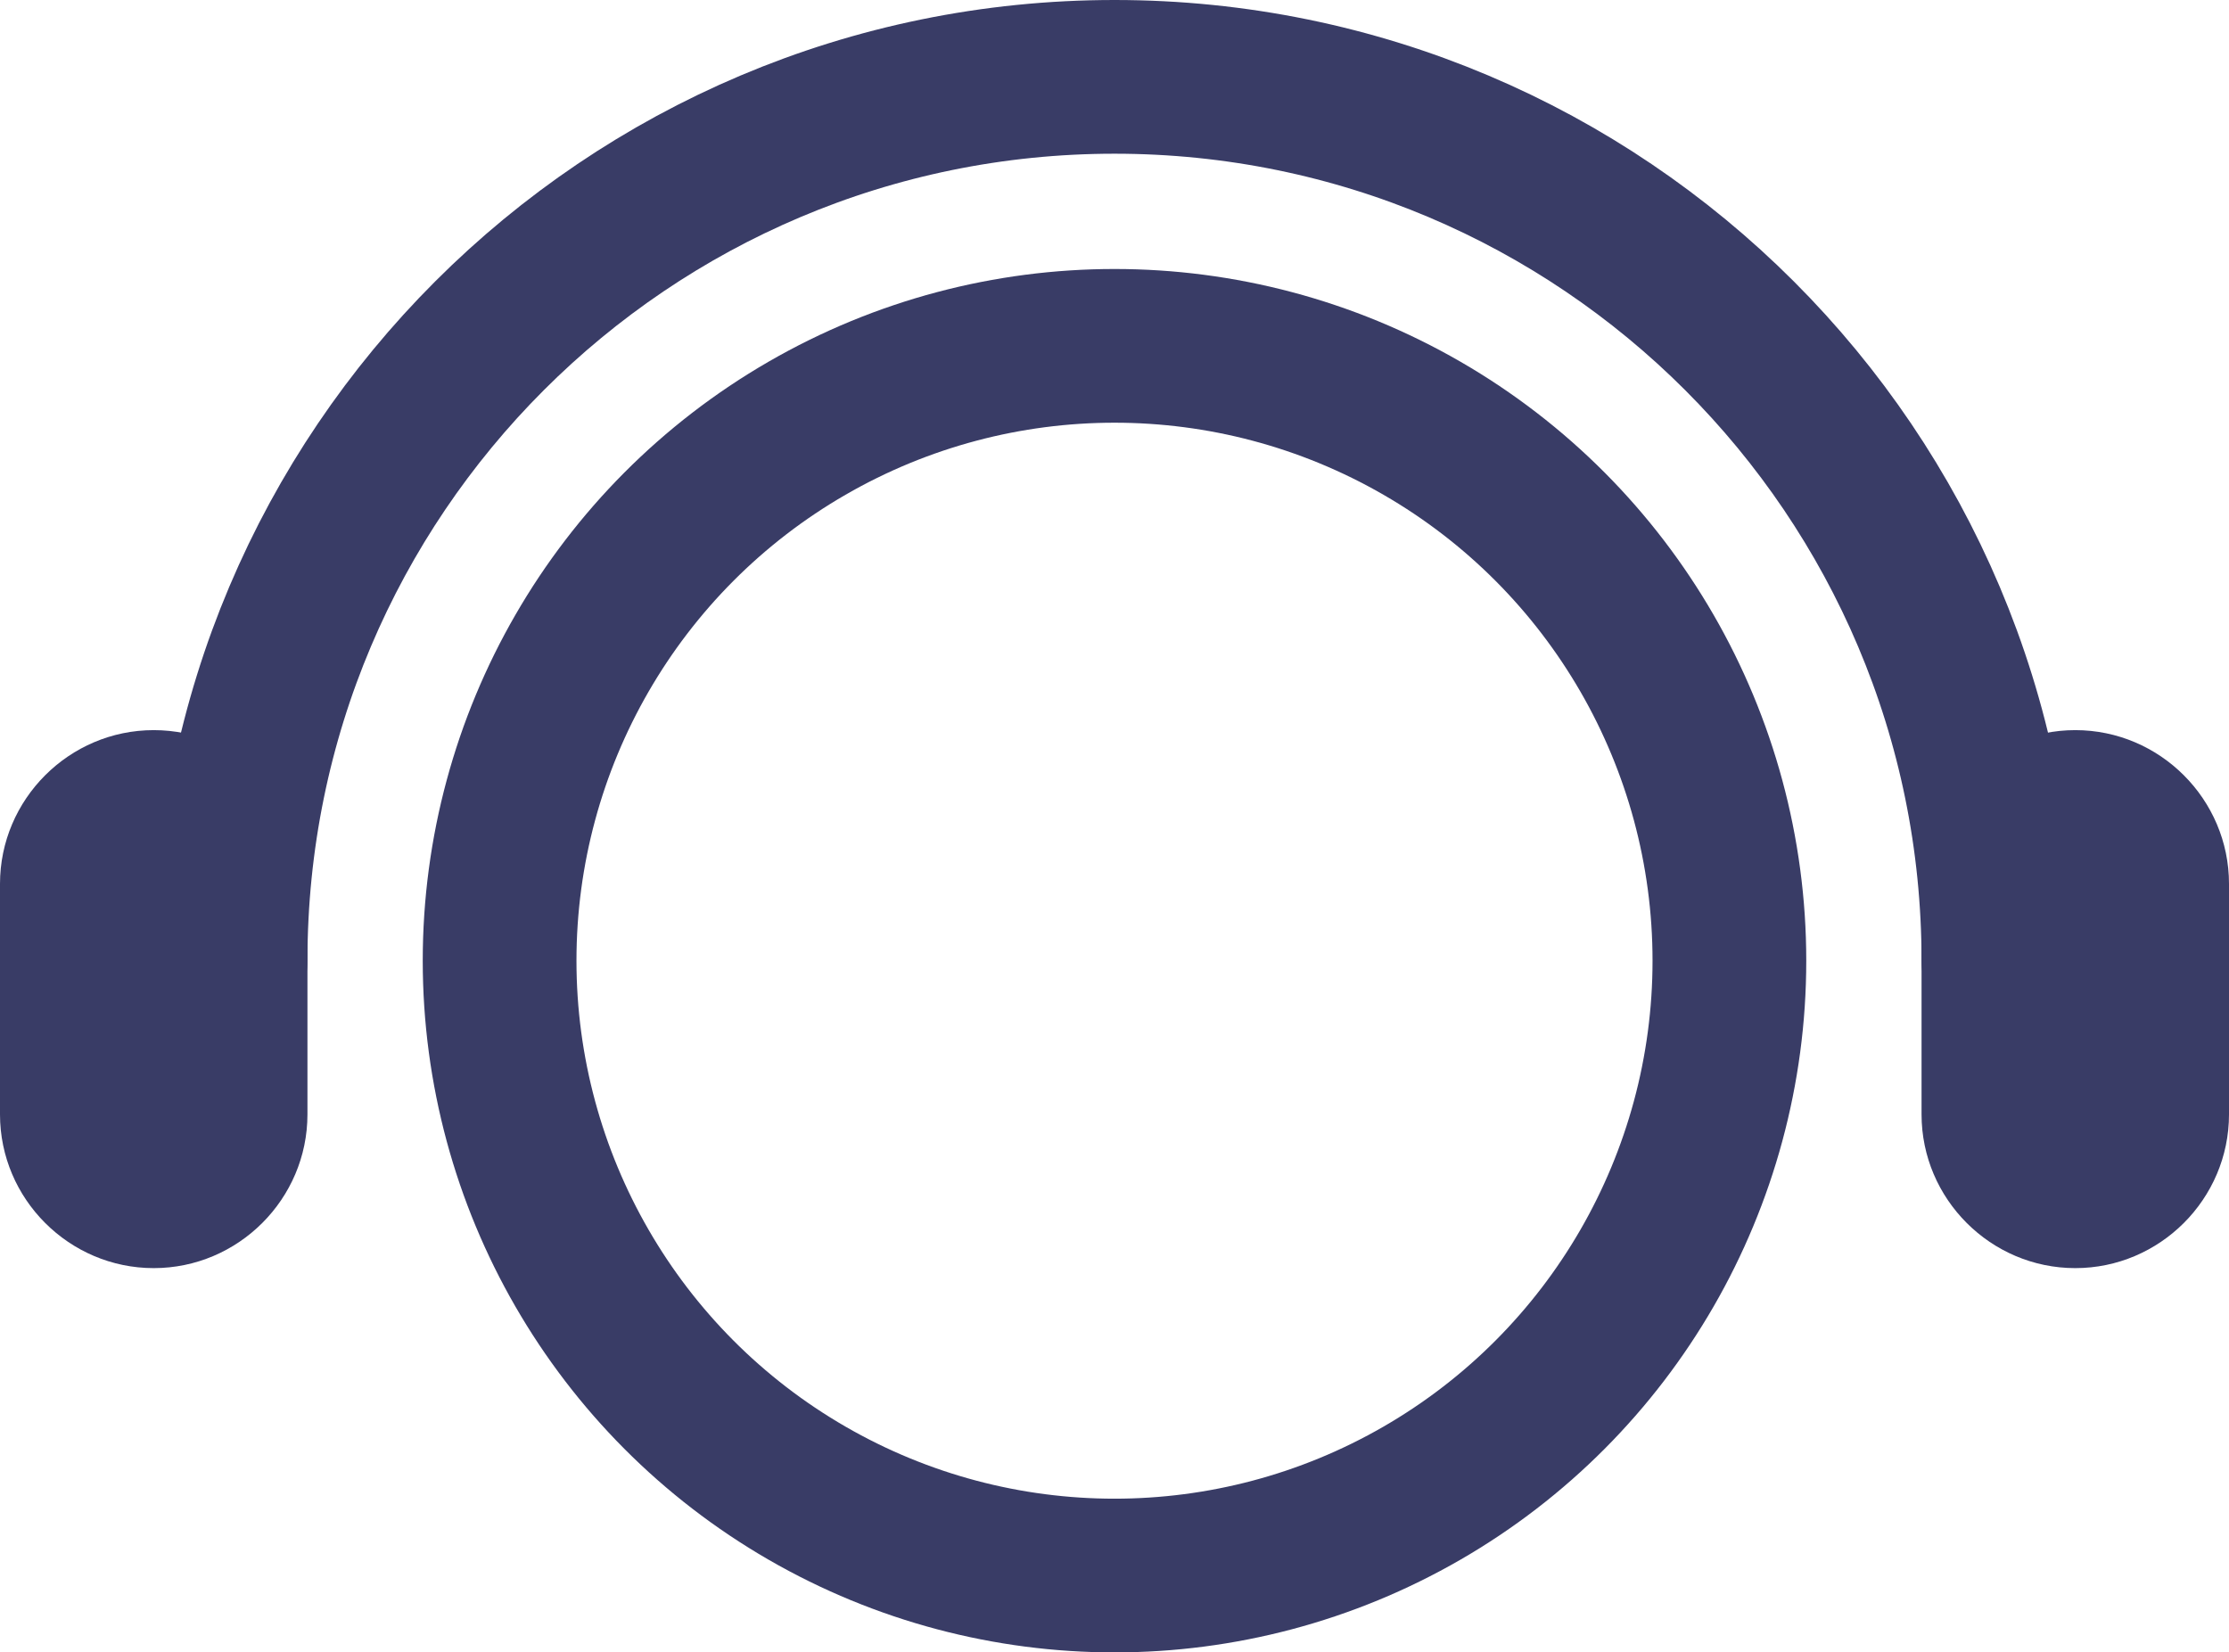 <?xml version="1.0" encoding="utf-8"?>
<!-- Generator: Adobe Illustrator 20.1.0, SVG Export Plug-In . SVG Version: 6.00 Build 0)  -->
<svg version="1.1" id="Layer_1" xmlns="http://www.w3.org/2000/svg" xmlns:xlink="http://www.w3.org/1999/xlink" x="0px" y="0px"
	 viewBox="0 0 58 43" style="enable-background:new 0 0 58 43;" xml:space="preserve">
<style type="text/css">
	.st0{fill:none;stroke:#393C66;stroke-width:4;stroke-linecap:round;stroke-miterlimit:10;}
	.st1{fill:#393C66;}
</style>
<circle class="st0" cx="29" cy="25" r="16"/>
<path class="st0" d="M6,25C6,12.3,16.3,2,29,2s23,10.3,23,23"/>
<path class="st1" d="M54,33L54,33c-2.2,0-4-1.8-4-4v-6c0-2.2,1.8-4,4-4h0c2.2,0,4,1.8,4,4v6C58,31.2,56.2,33,54,33z"/>
<path class="st1" d="M4,33L4,33c-2.2,0-4-1.8-4-4v-6c0-2.2,1.8-4,4-4h0c2.2,0,4,1.8,4,4v6C8,31.2,6.2,33,4,33z"/>
</svg>
